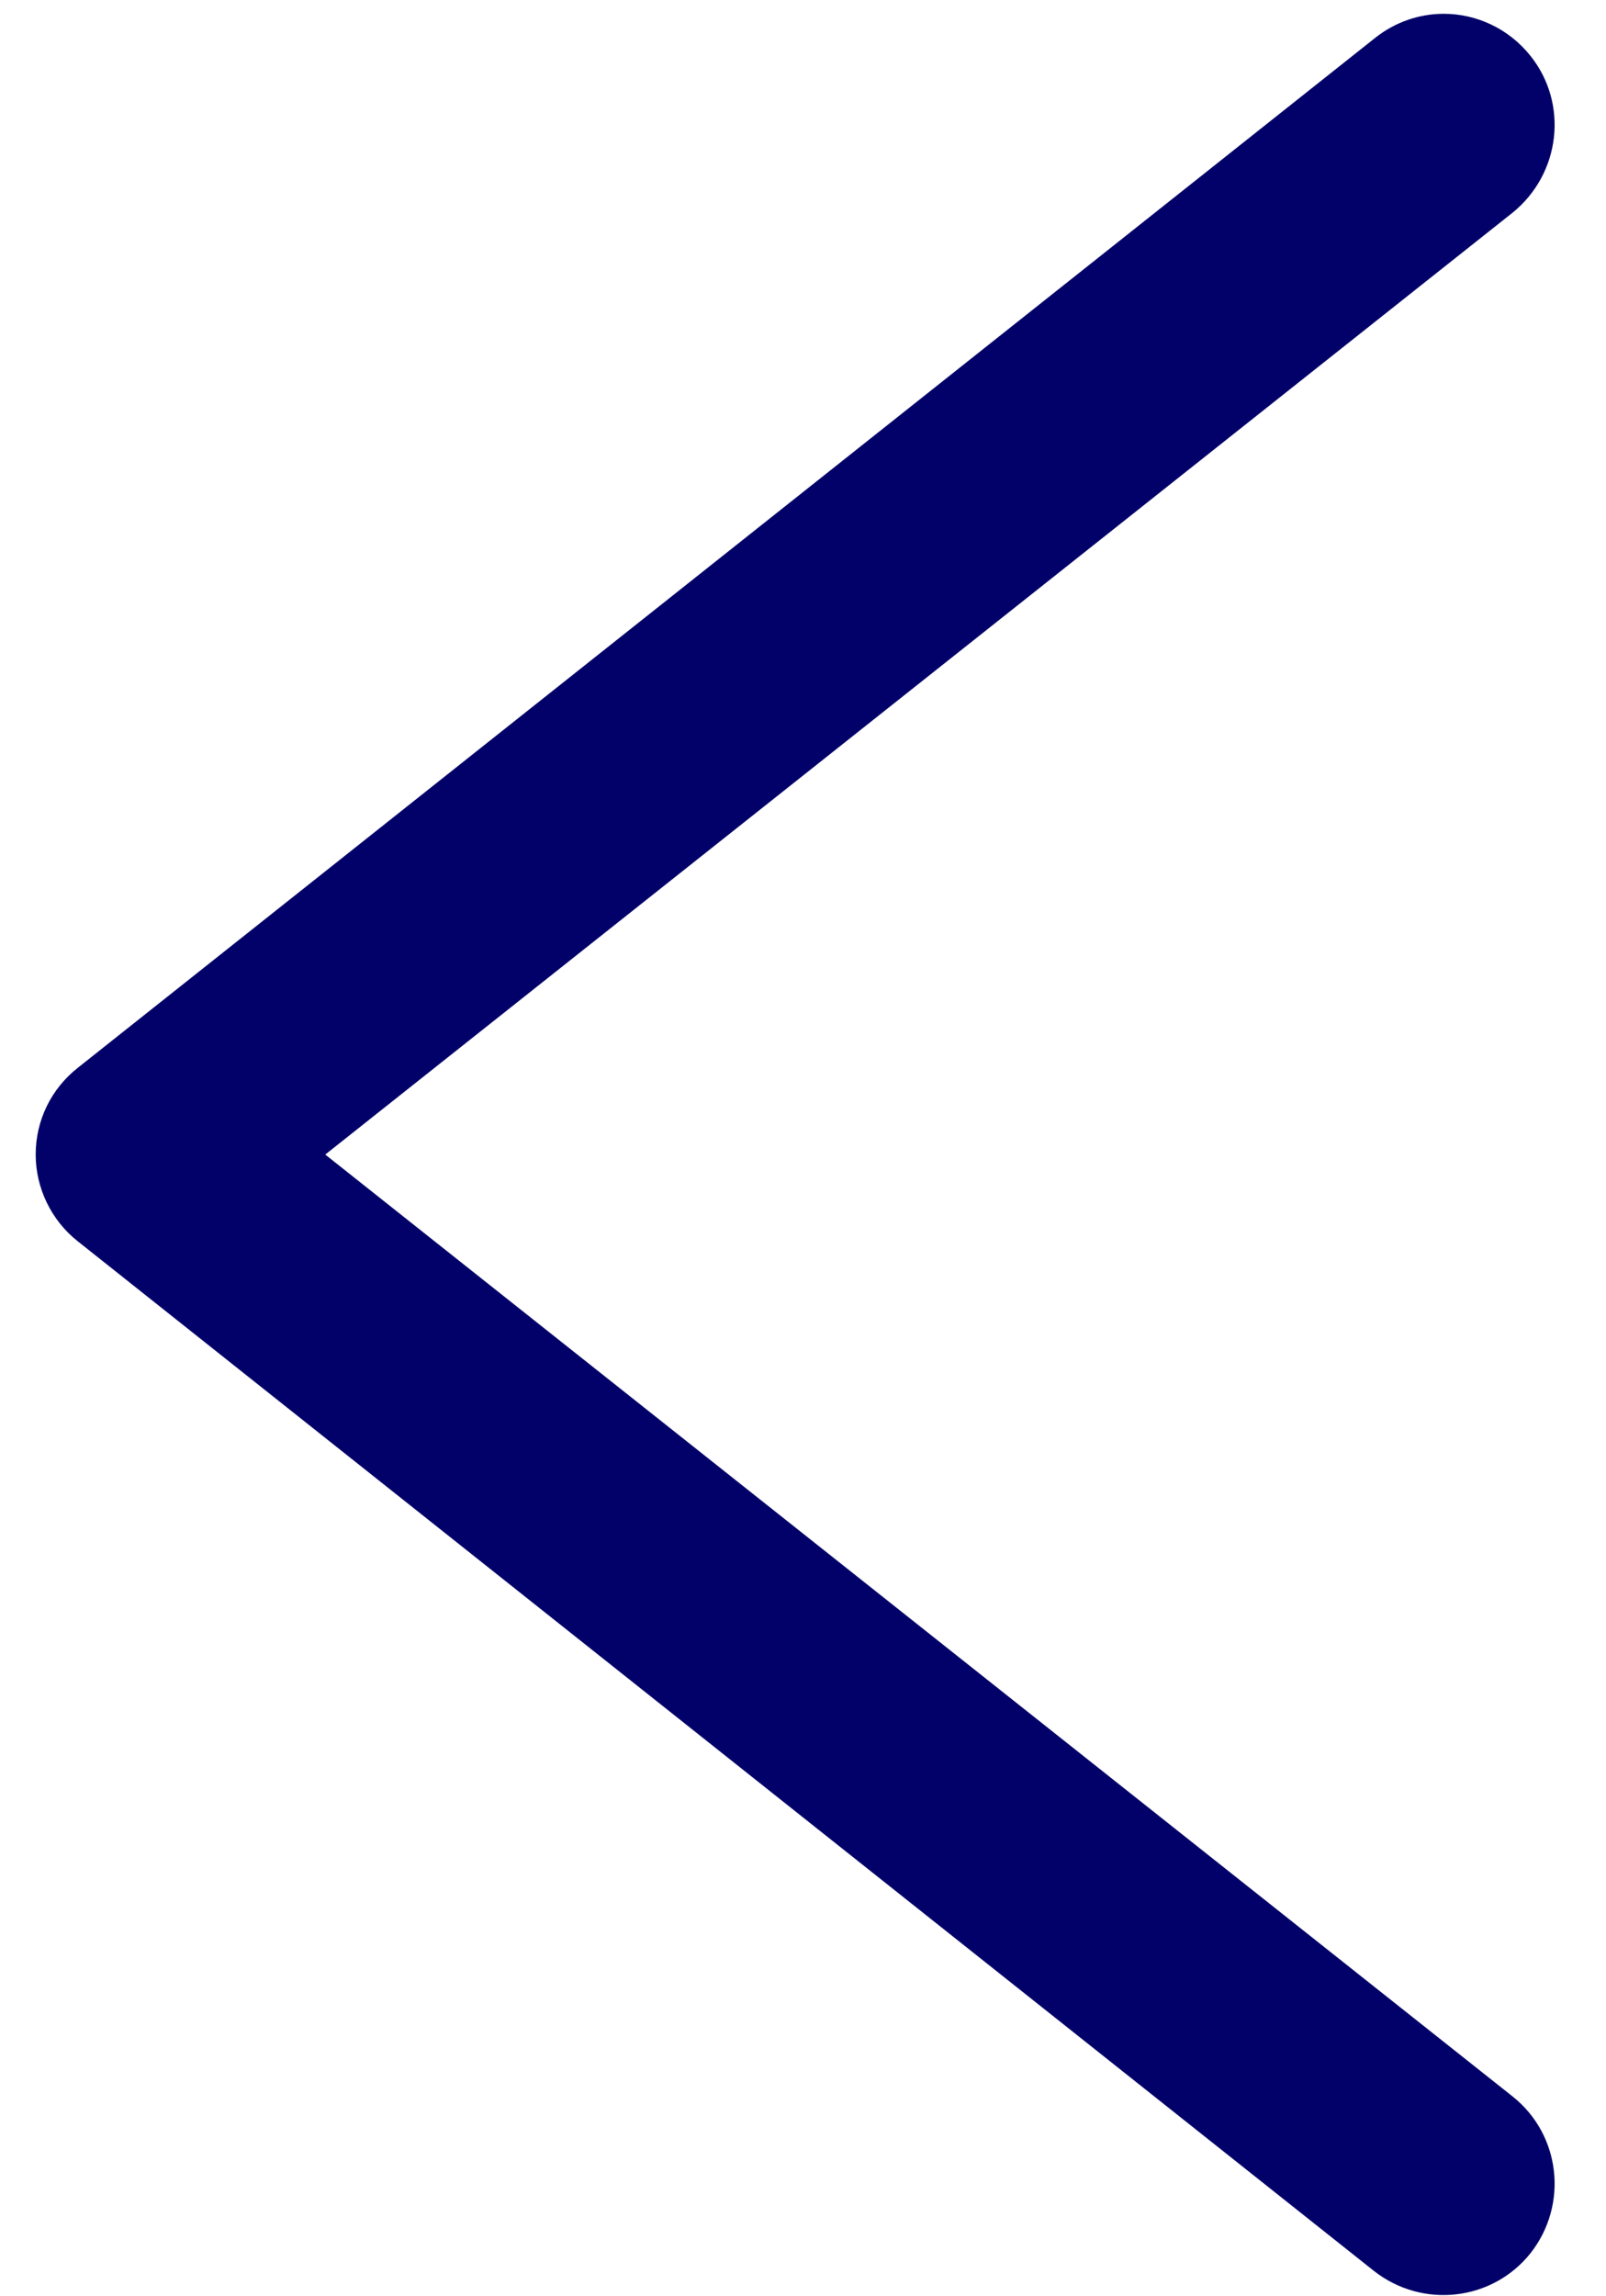 <?xml version="1.0" encoding="utf-8"?>
<!-- Generator: Adobe Illustrator 24.1.1, SVG Export Plug-In . SVG Version: 6.00 Build 0)  -->
<svg version="1.1" id="Capa_1" xmlns="http://www.w3.org/2000/svg" xmlns:xlink="http://www.w3.org/1999/xlink" x="0px" y="0px"
	 viewBox="0 0 198 283" style="enable-background:new 0 0 198 283;" xml:space="preserve">
<style type="text/css">
	.st0{fill:#020169;}
</style>
<g>
	<path class="st0" d="M178,1.7c4,0,8,1.8,10.7,5.2c4.7,5.9,3.7,14.5-2.2,19.3L40.1,142.3l146.4,116.1c5.9,4.7,6.9,13.3,2.2,19.3
		c-4.7,5.9-13.3,6.9-19.3,2.2L9.6,153c-3.3-2.6-5.2-6.6-5.2-10.7c0-4.2,1.9-8.1,5.2-10.7L169.5,4.7C172,2.7,175,1.7,178,1.7z"/>
</g>
</svg>
